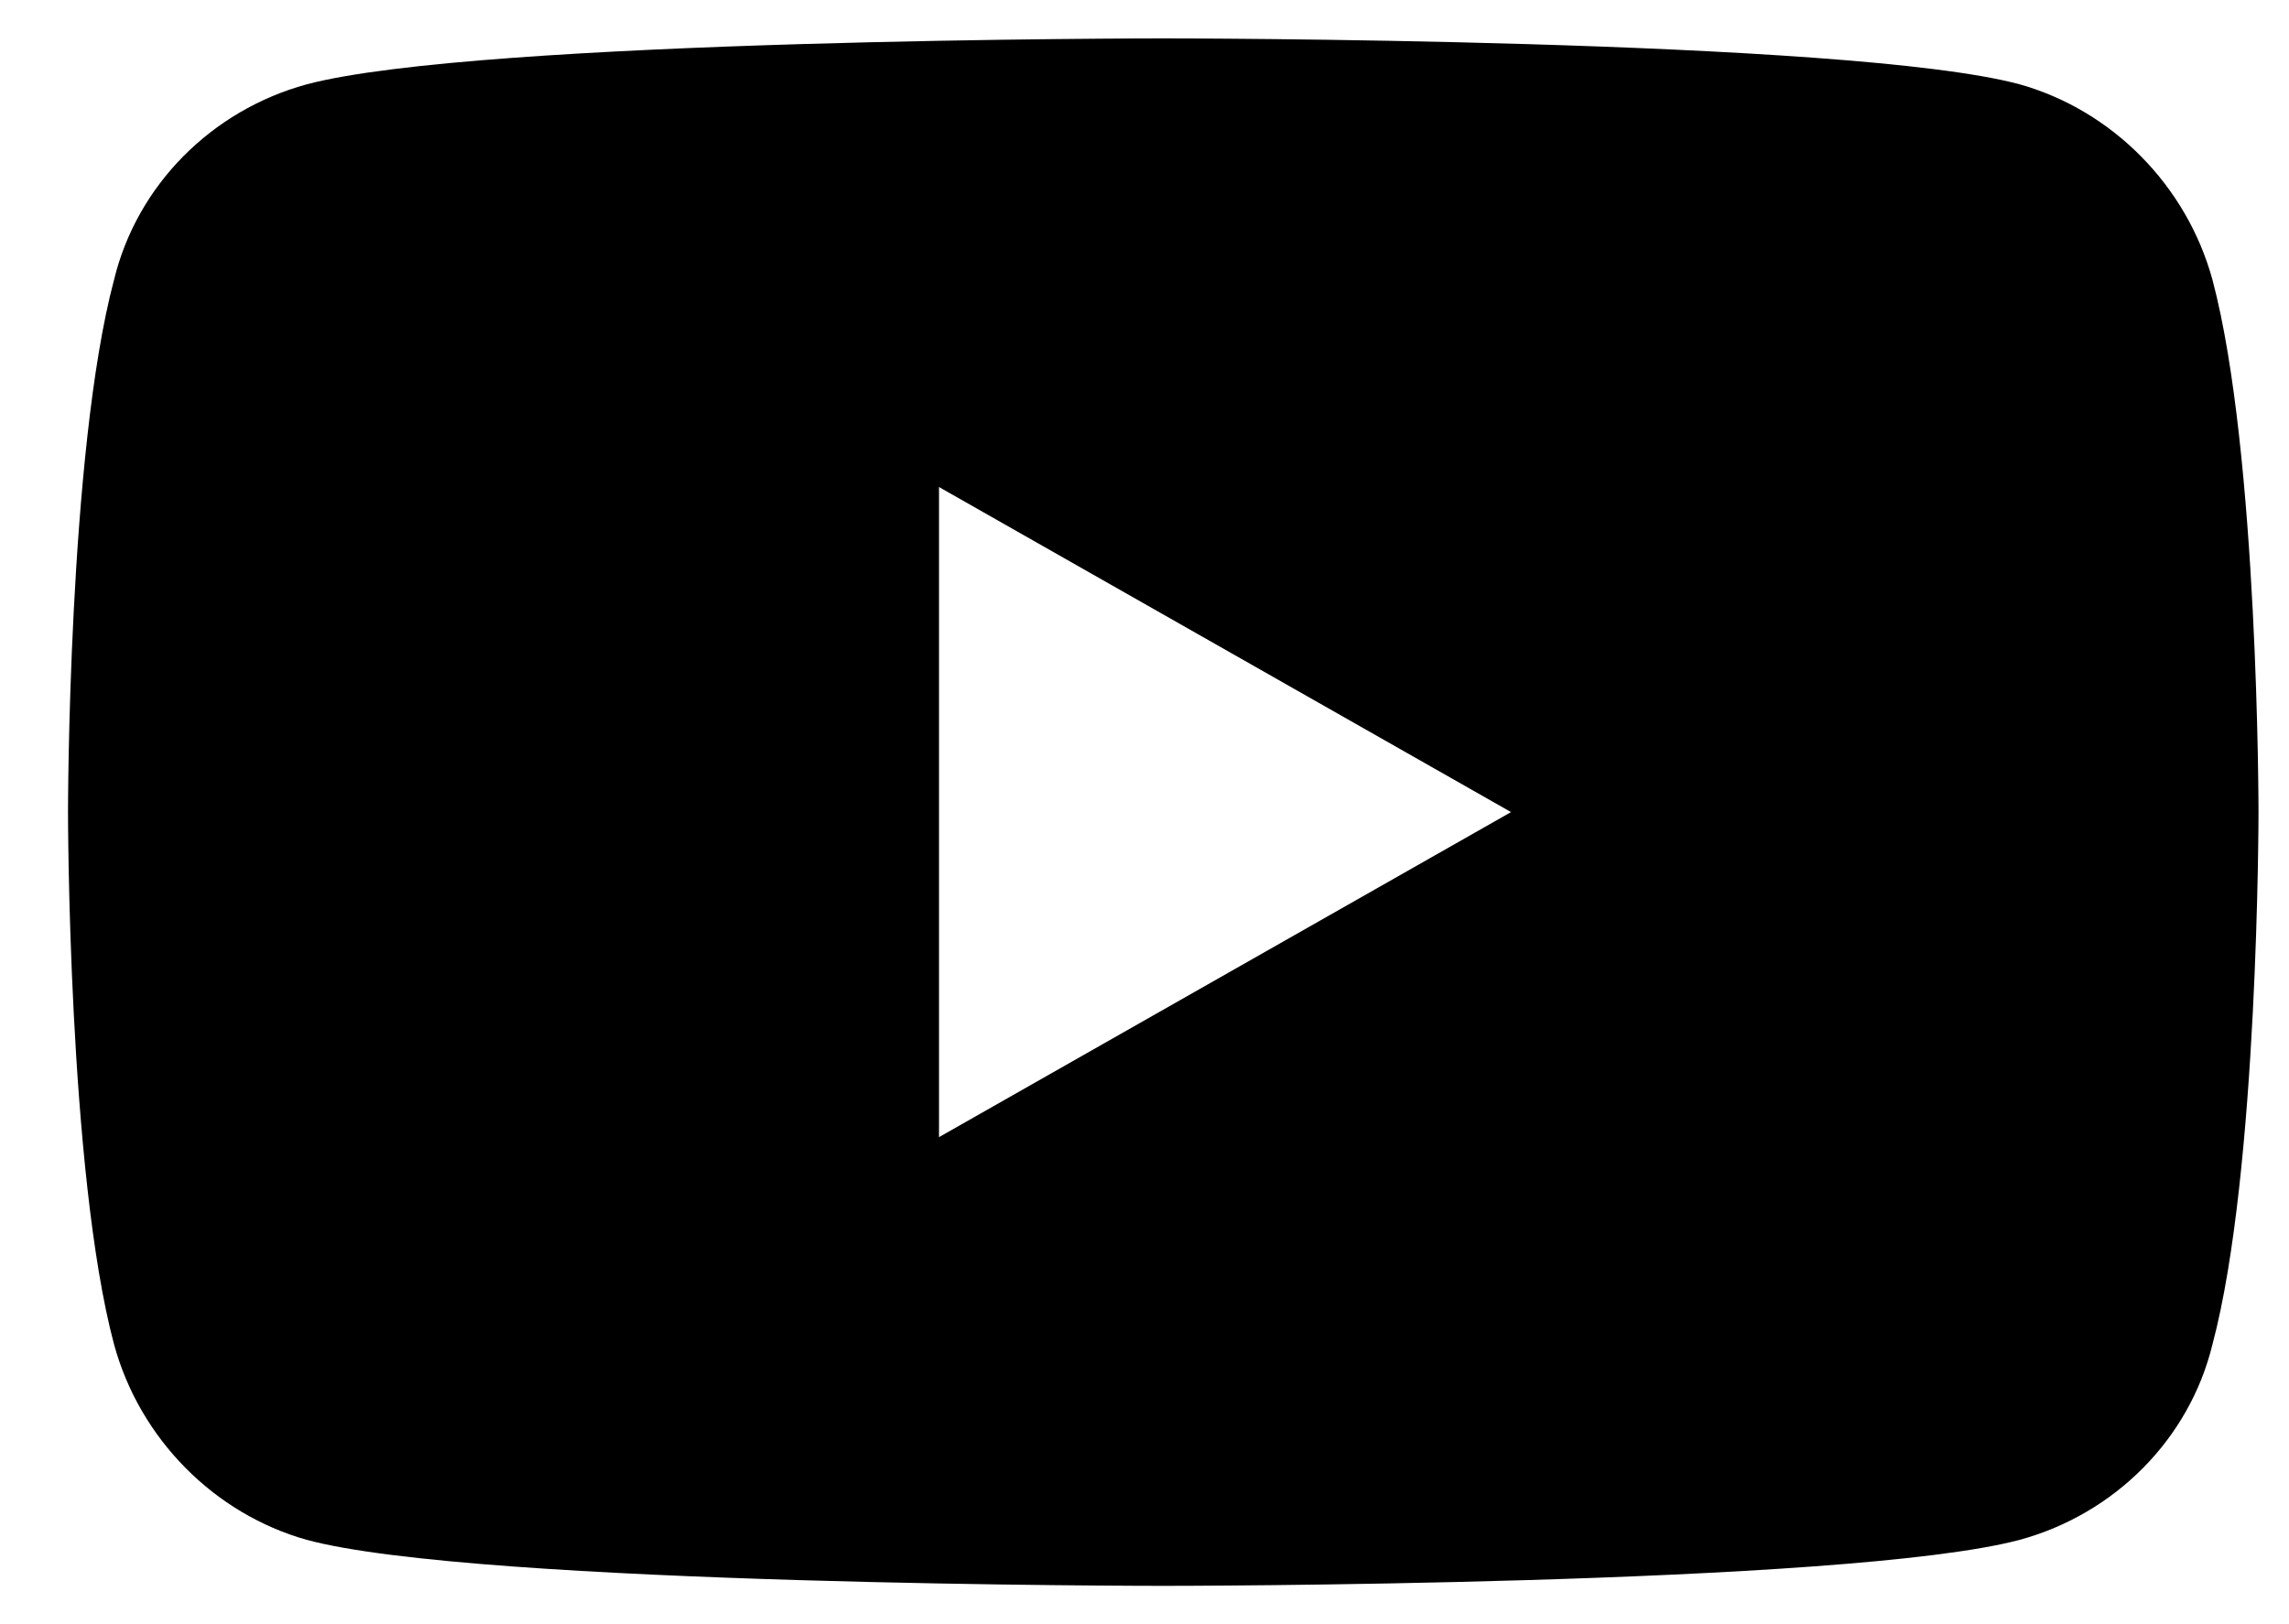 <svg width="31" height="22" viewBox="0 0 31 22" fill="none" xmlns="http://www.w3.org/2000/svg">
<path d="M29.964 3.792C29.613 2.507 28.601 1.494 27.355 1.143C25.058 0.52 15.754 0.52 15.754 0.52C15.754 0.52 6.488 0.52 4.152 1.143C2.867 1.494 1.855 2.507 1.544 3.792C0.921 6.13 0.921 11 0.921 11C0.921 11 0.921 15.87 1.544 18.208C1.894 19.494 2.906 20.506 4.152 20.857C6.449 21.481 15.754 21.481 15.754 21.481C15.754 21.481 25.019 21.481 27.355 20.857C28.64 20.506 29.652 19.494 29.964 18.208C30.587 15.87 30.587 11 30.587 11C30.587 11 30.587 6.13 29.964 3.792ZM12.717 15.403V6.597L20.464 11L12.717 15.403Z" fill="black"/>
</svg>
